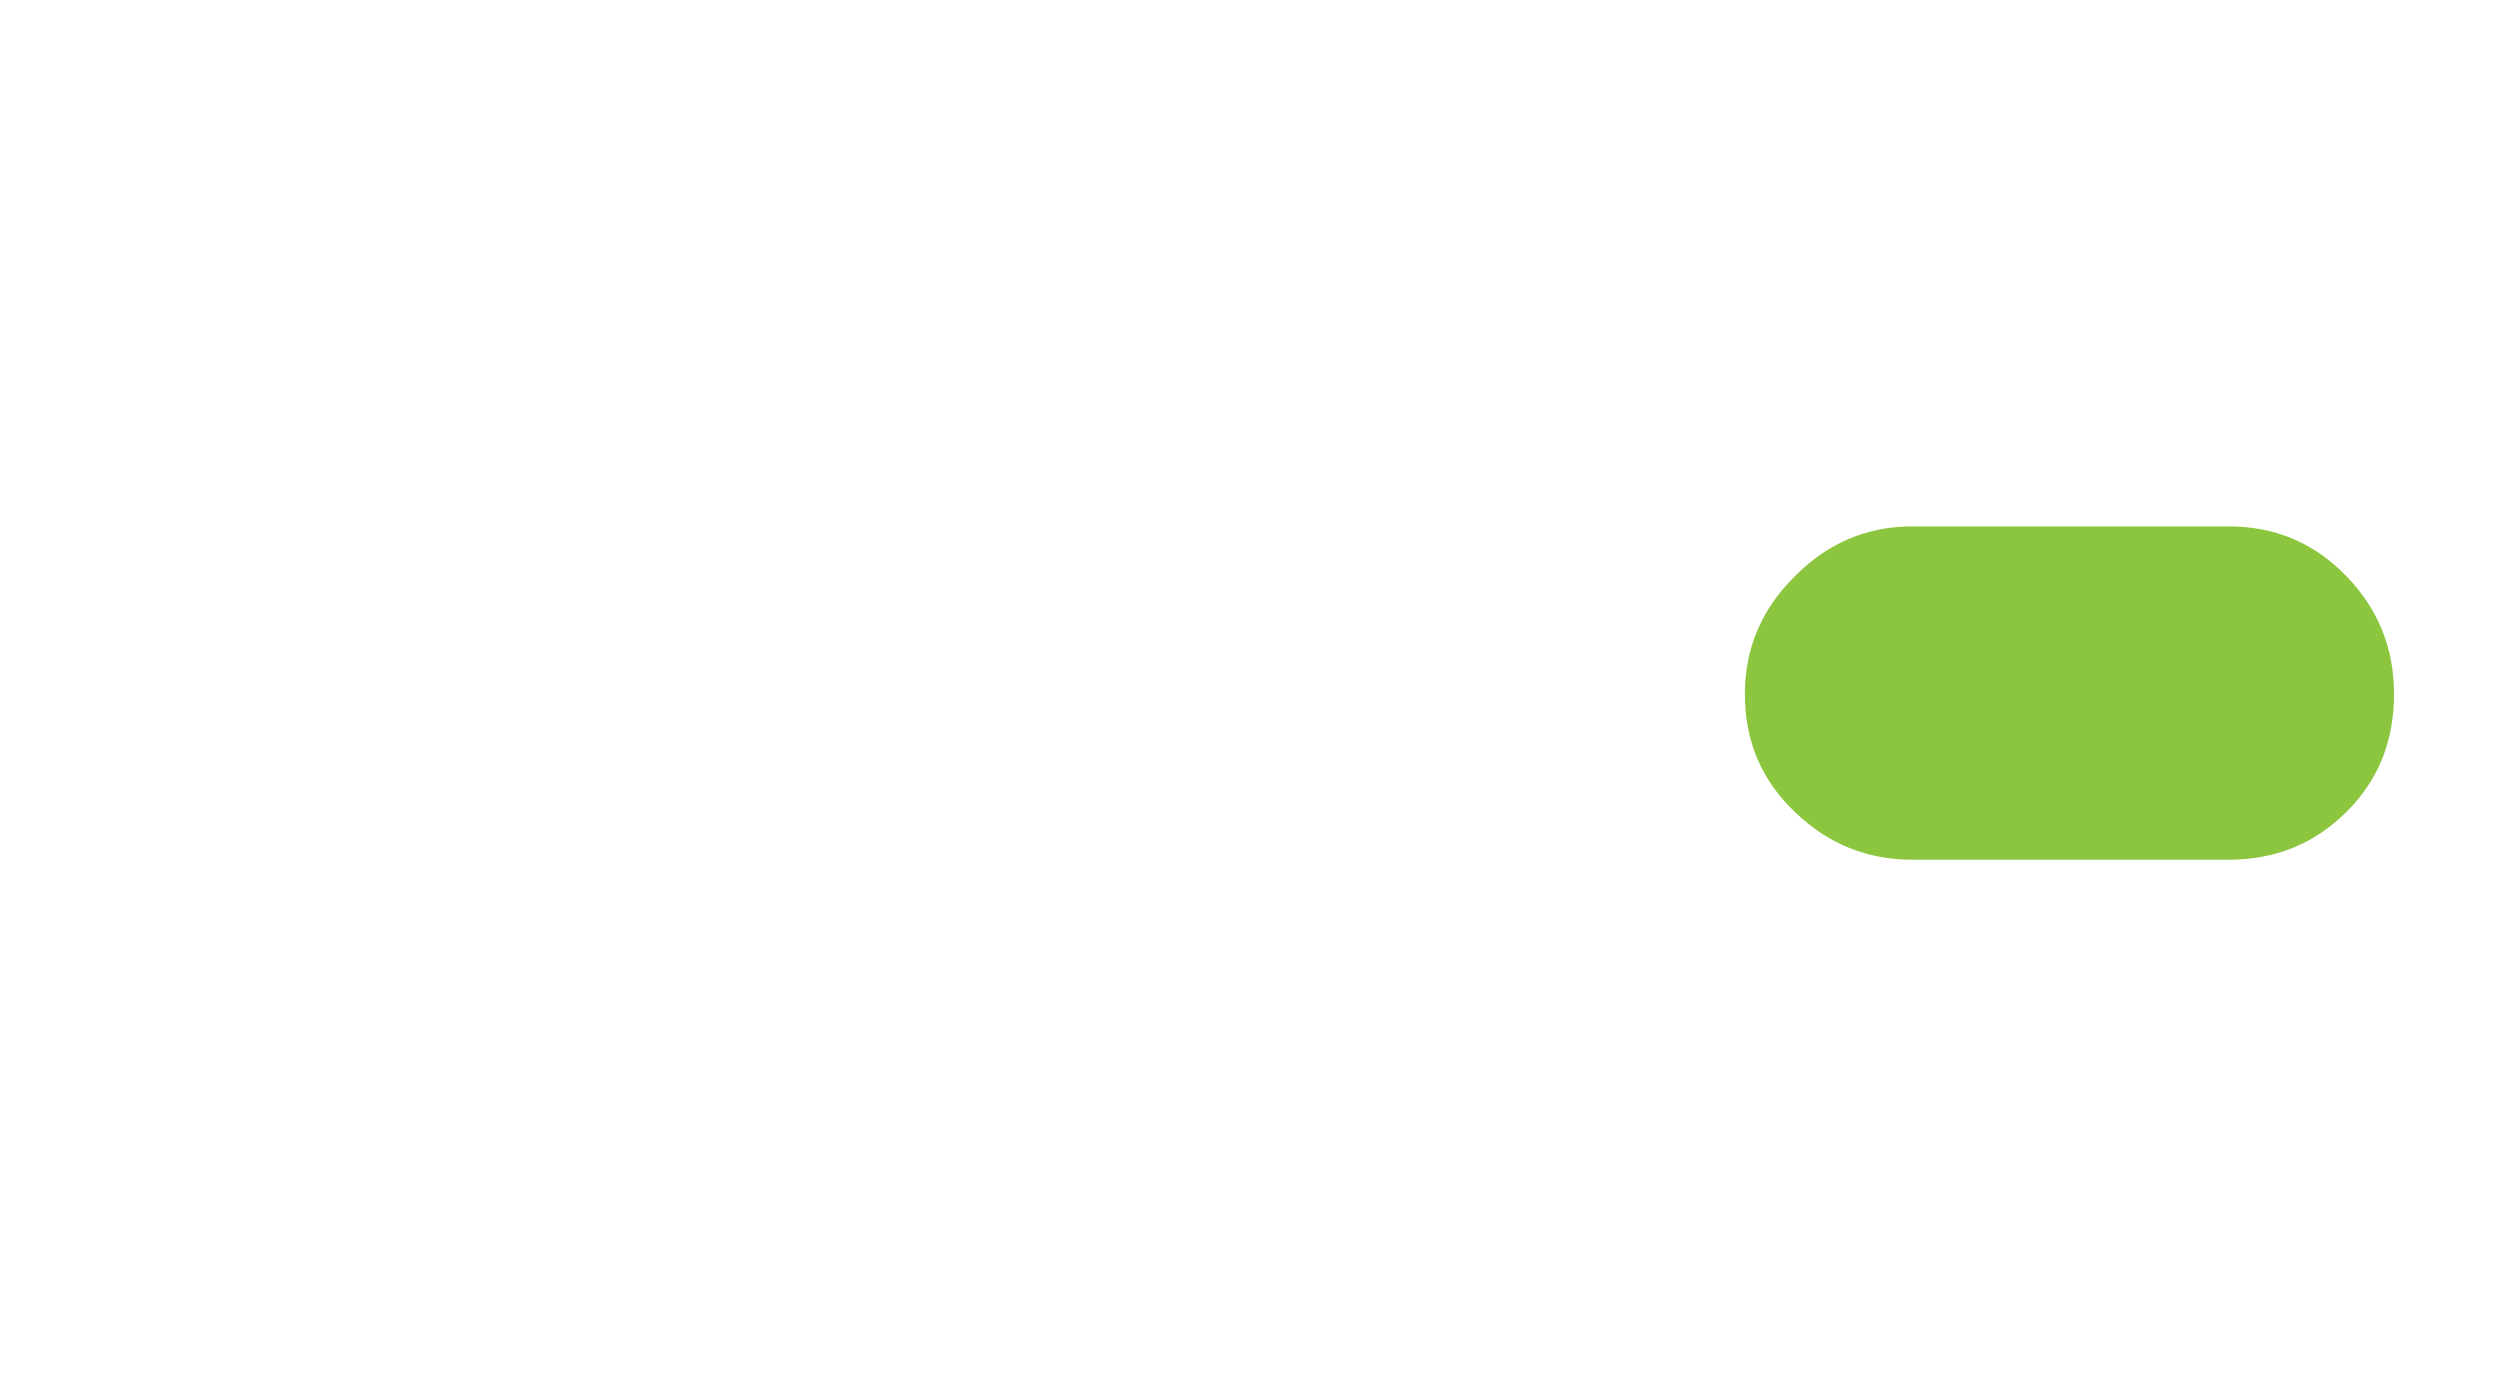 <?xml version="1.0" encoding="UTF-8" standalone="no"?> <svg xmlns="http://www.w3.org/2000/svg" xmlns:xlink="http://www.w3.org/1999/xlink" xmlns:serif="http://www.serif.com/" width="100%" height="100%" viewBox="0 0 1513 837" xml:space="preserve" style="fill-rule:evenodd;clip-rule:evenodd;stroke-linejoin:round;stroke-miterlimit:2;"> <path d="M1448.87,420.053c-0,28.4 -9.466,52.154 -28.793,71.284c-19.346,19.336 -43.1,28.989 -71.49,28.989l-191.099,0c-27.592,0 -51.356,-9.653 -71.283,-28.989c-20.143,-19.13 -30.21,-42.884 -30.21,-71.284c0,-27.592 10.067,-51.346 30.21,-71.293c19.927,-20.133 43.691,-30.2 71.283,-30.2l191.099,0c28.39,0 52.144,10.067 71.49,30.2c19.327,19.947 28.793,43.701 28.793,71.293" style="fill:#8cc63f;fill-rule:nonzero;"></path> </svg> 